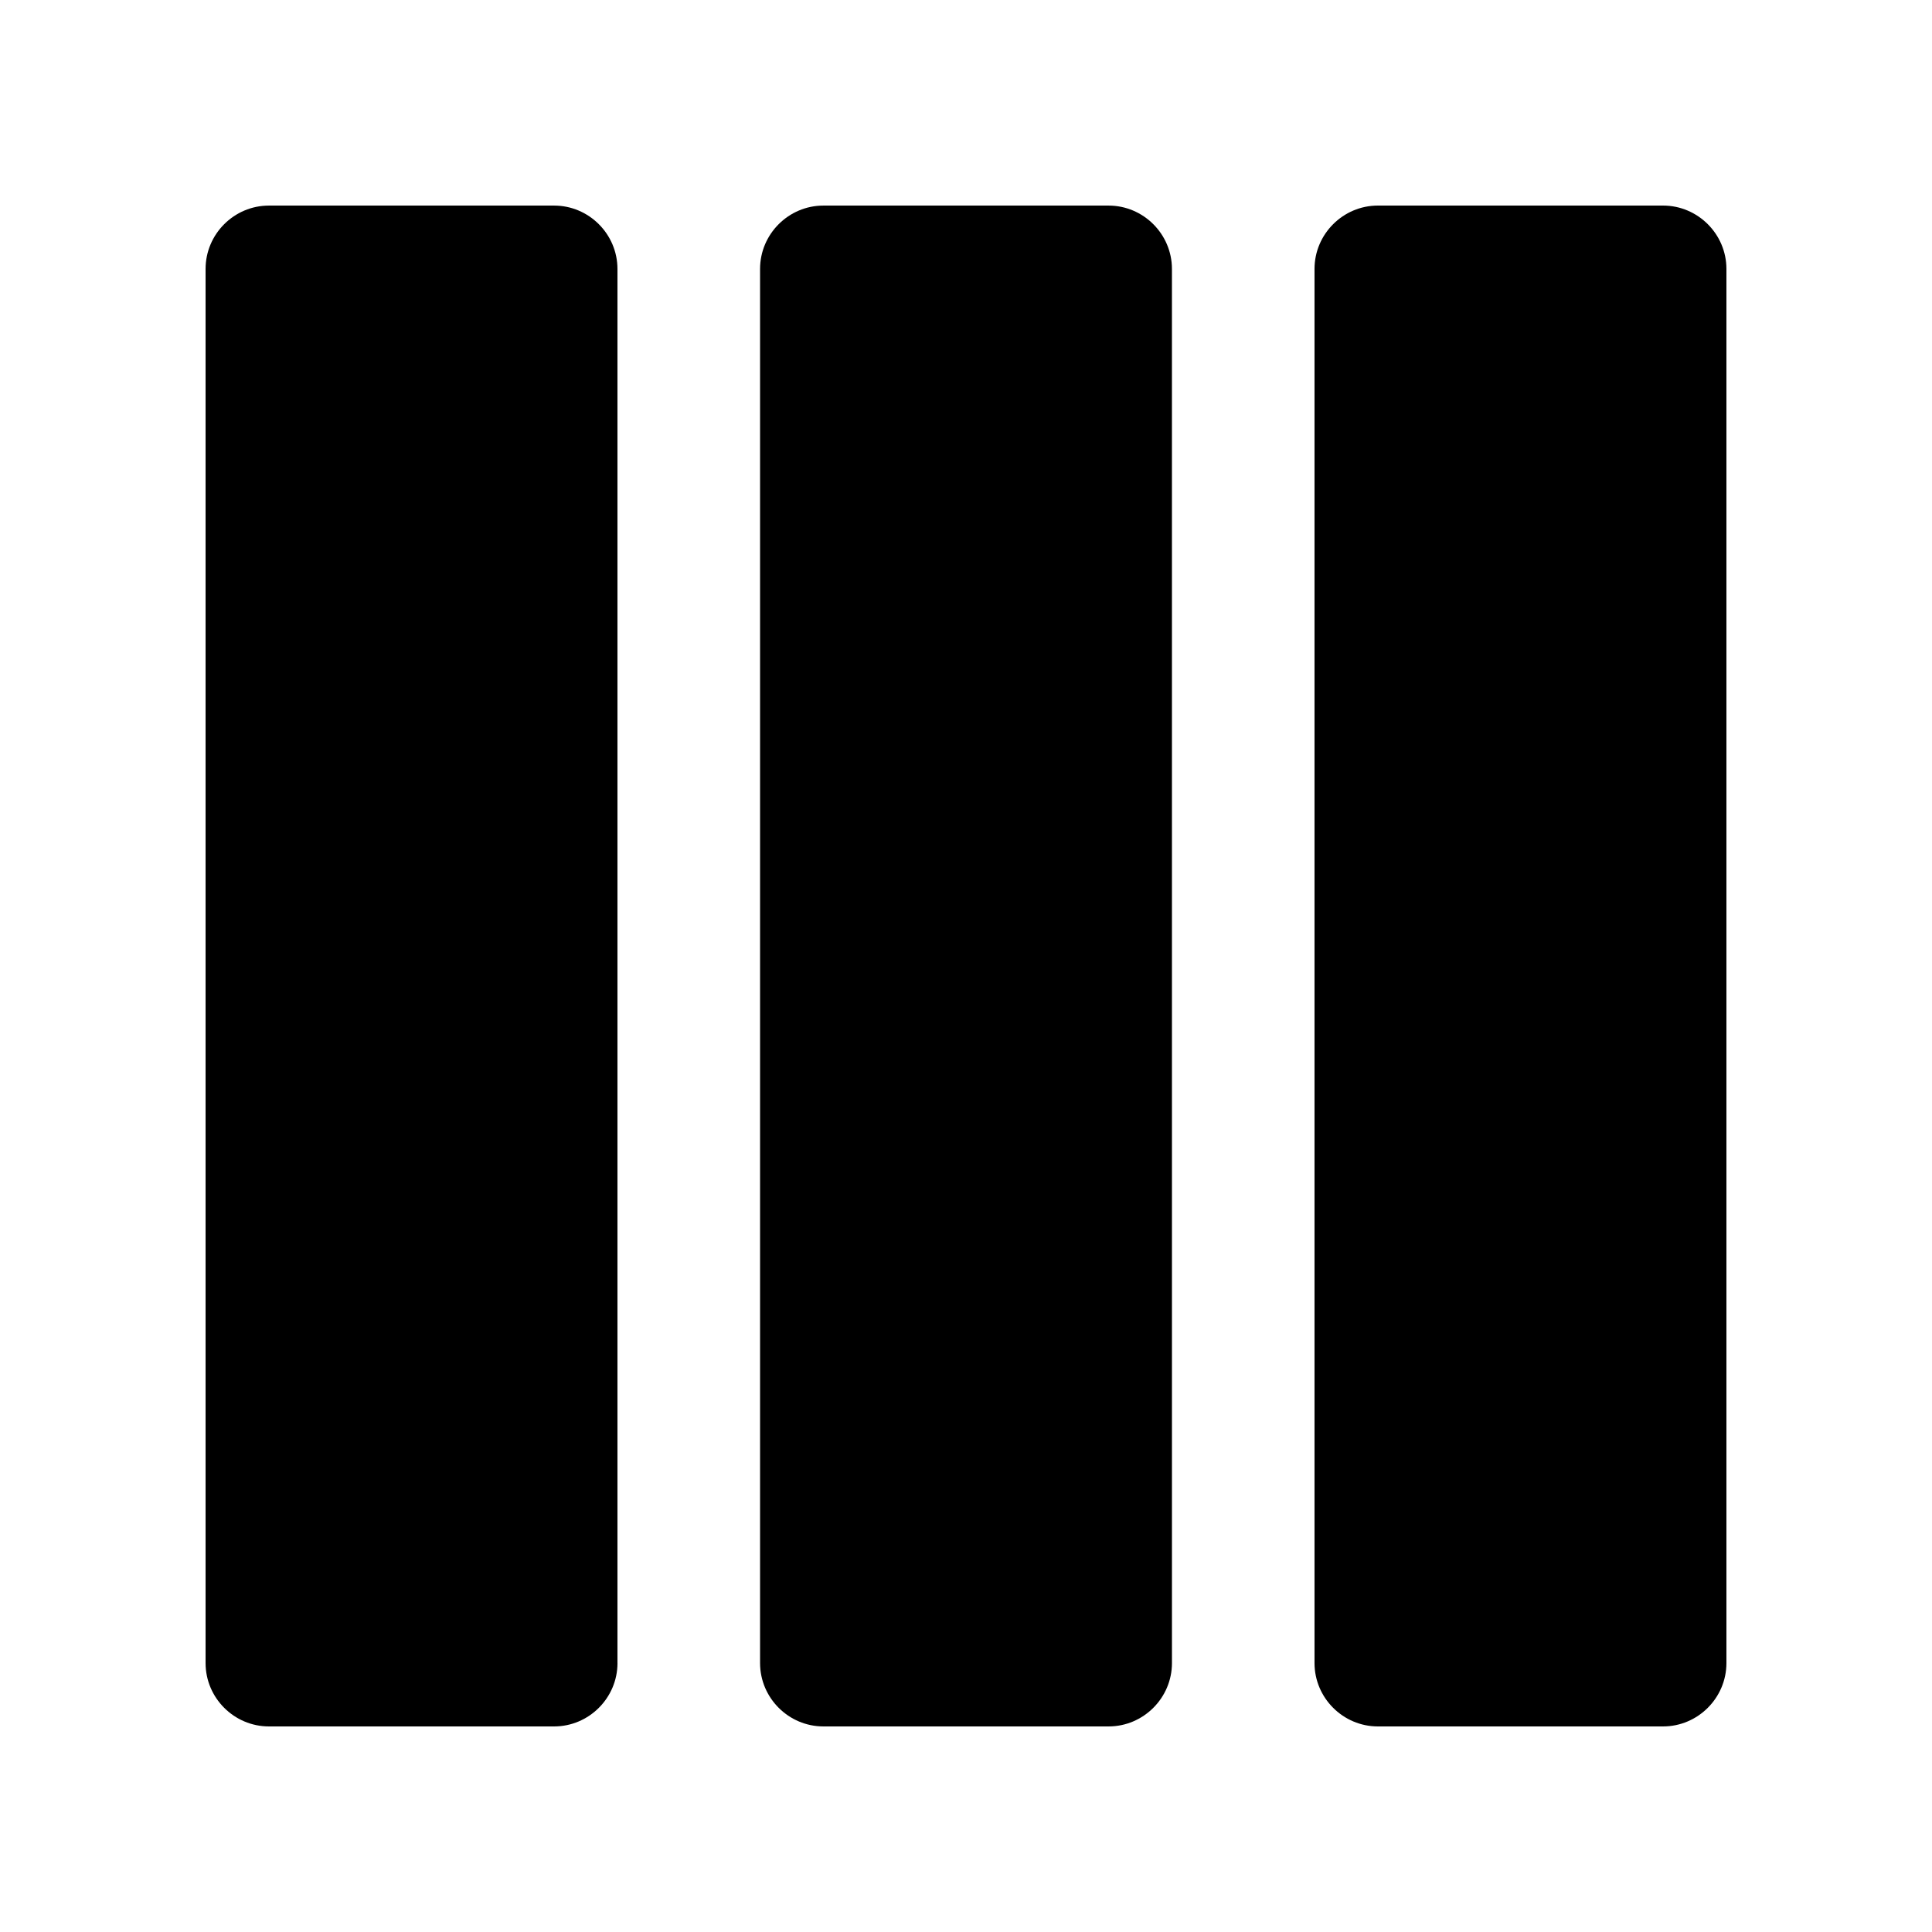 <?xml version="1.0" encoding="UTF-8"?>
<!-- Uploaded to: ICON Repo, www.iconrepo.com, Generator: ICON Repo Mixer Tools -->
<svg fill="#000000" width="800px" height="800px" version="1.1" viewBox="144 144 512 512" xmlns="http://www.w3.org/2000/svg">
 <g>
  <path d="m307.64 584.73c0 9.23-7.559 16.793-16.793 16.793h-75.57c-9.242 0-16.797-7.562-16.797-16.793v-369.46c0-9.234 7.555-16.789 16.789-16.789h75.57c9.234 0 16.793 7.559 16.793 16.793v369.46z"/>
  <path d="m454.58 584.73c0 9.23-7.559 16.793-16.793 16.793h-75.57c-9.234 0-16.793-7.562-16.793-16.793v-369.46c0-9.234 7.555-16.789 16.789-16.789h75.57c9.234 0 16.793 7.559 16.793 16.793z"/>
  <path d="m601.52 584.73c0 9.23-7.562 16.793-16.793 16.793h-75.57c-9.234 0-16.797-7.562-16.797-16.793v-369.46c0-9.234 7.562-16.793 16.797-16.793h75.57c9.23 0.004 16.793 7.559 16.793 16.793z"/>
 </g>
</svg>
